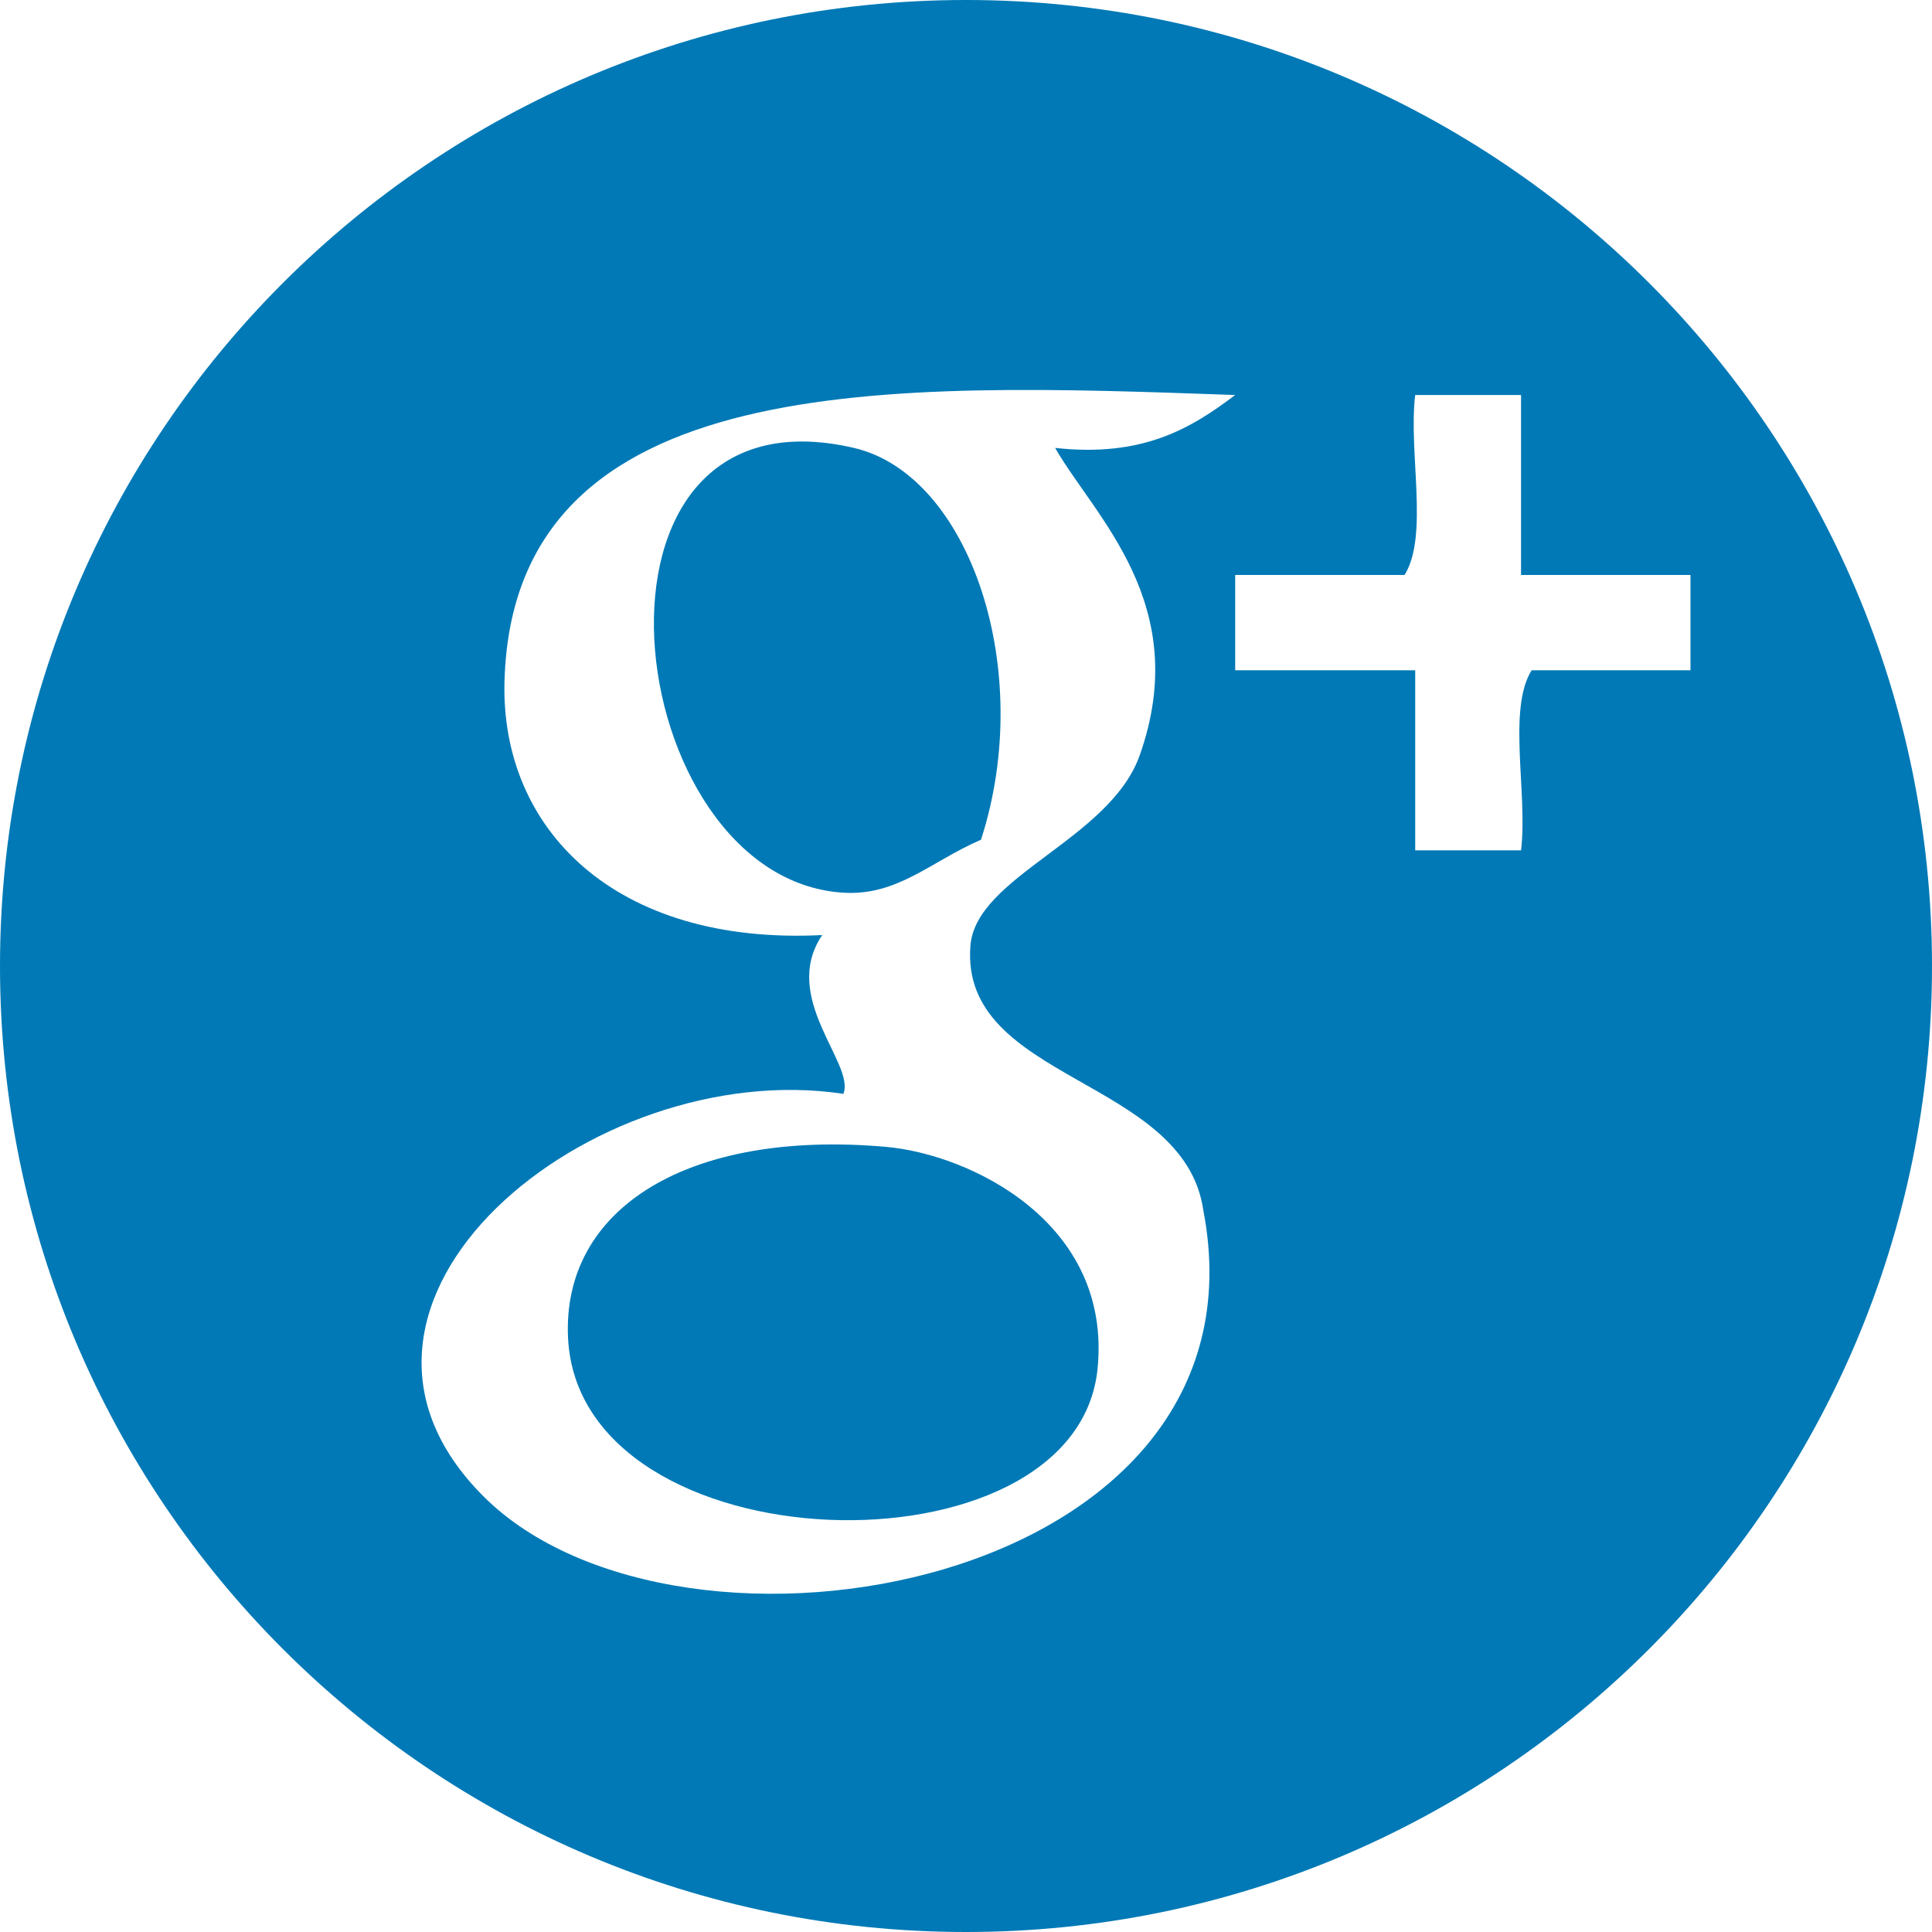 <?xml version="1.0" encoding="utf-8"?>
<!-- Generator: Adobe Illustrator 13.0.0, SVG Export Plug-In . SVG Version: 6.00 Build 14948)  -->
<!DOCTYPE svg PUBLIC "-//W3C//DTD SVG 1.1//EN" "http://www.w3.org/Graphics/SVG/1.1/DTD/svg11.dtd">
<svg version="1.1" id="Capa_1" xmlns="http://www.w3.org/2000/svg" xmlns:xlink="http://www.w3.org/1999/xlink" x="0px" y="0px"
	 width="44.958px" height="44.958px" viewBox="0 0 44.958 44.958" enable-background="new 0 0 44.958 44.958" xml:space="preserve">
<path fill="#0079B6" d="M22.828,19.54c1.274-3.93-0.256-8.488-2.957-9.117c-6.834-1.588-5.471,10.029-0.246,10.35
	C20.885,20.85,21.652,20.052,22.828,19.54z M22.479,0C10.064,0,0,10.064,0,22.479c0,12.414,10.064,22.479,22.479,22.479
	c12.415,0,22.479-10.064,22.479-22.479C44.958,10.064,34.893,0,22.479,0z M11.248,34.818c-4.518-4.517,2.535-10.249,8.377-9.364
	c0.285-0.695-1.48-2.234-0.492-3.695c-4.842,0.244-7.492-2.488-7.393-5.914c0.209-7.303,9.031-6.936,17.002-6.653
	c-1.027,0.779-2.156,1.456-4.189,1.231c0.908,1.588,3.211,3.627,1.971,7.146c-0.691,1.967-3.813,2.818-3.942,4.436
	c-0.252,3.157,4.975,3.064,5.42,6.16C29.692,36.958,15.84,39.409,11.248,34.818z M35.641,15.598
	c-0.568,0.909-0.086,2.872-0.246,4.189h-2.463v-4.189h-4.189V13.38h3.941c0.57-0.908,0.086-2.871,0.248-4.188h2.463v4.188h3.943
	v2.218H35.641z M20.611,26.687c-4.59-0.402-7.531,1.425-7.393,4.436c0.248,5.377,11.813,5.69,12.321,0.738
	C25.887,28.454,22.576,26.858,20.611,26.687z"/>
</svg>
